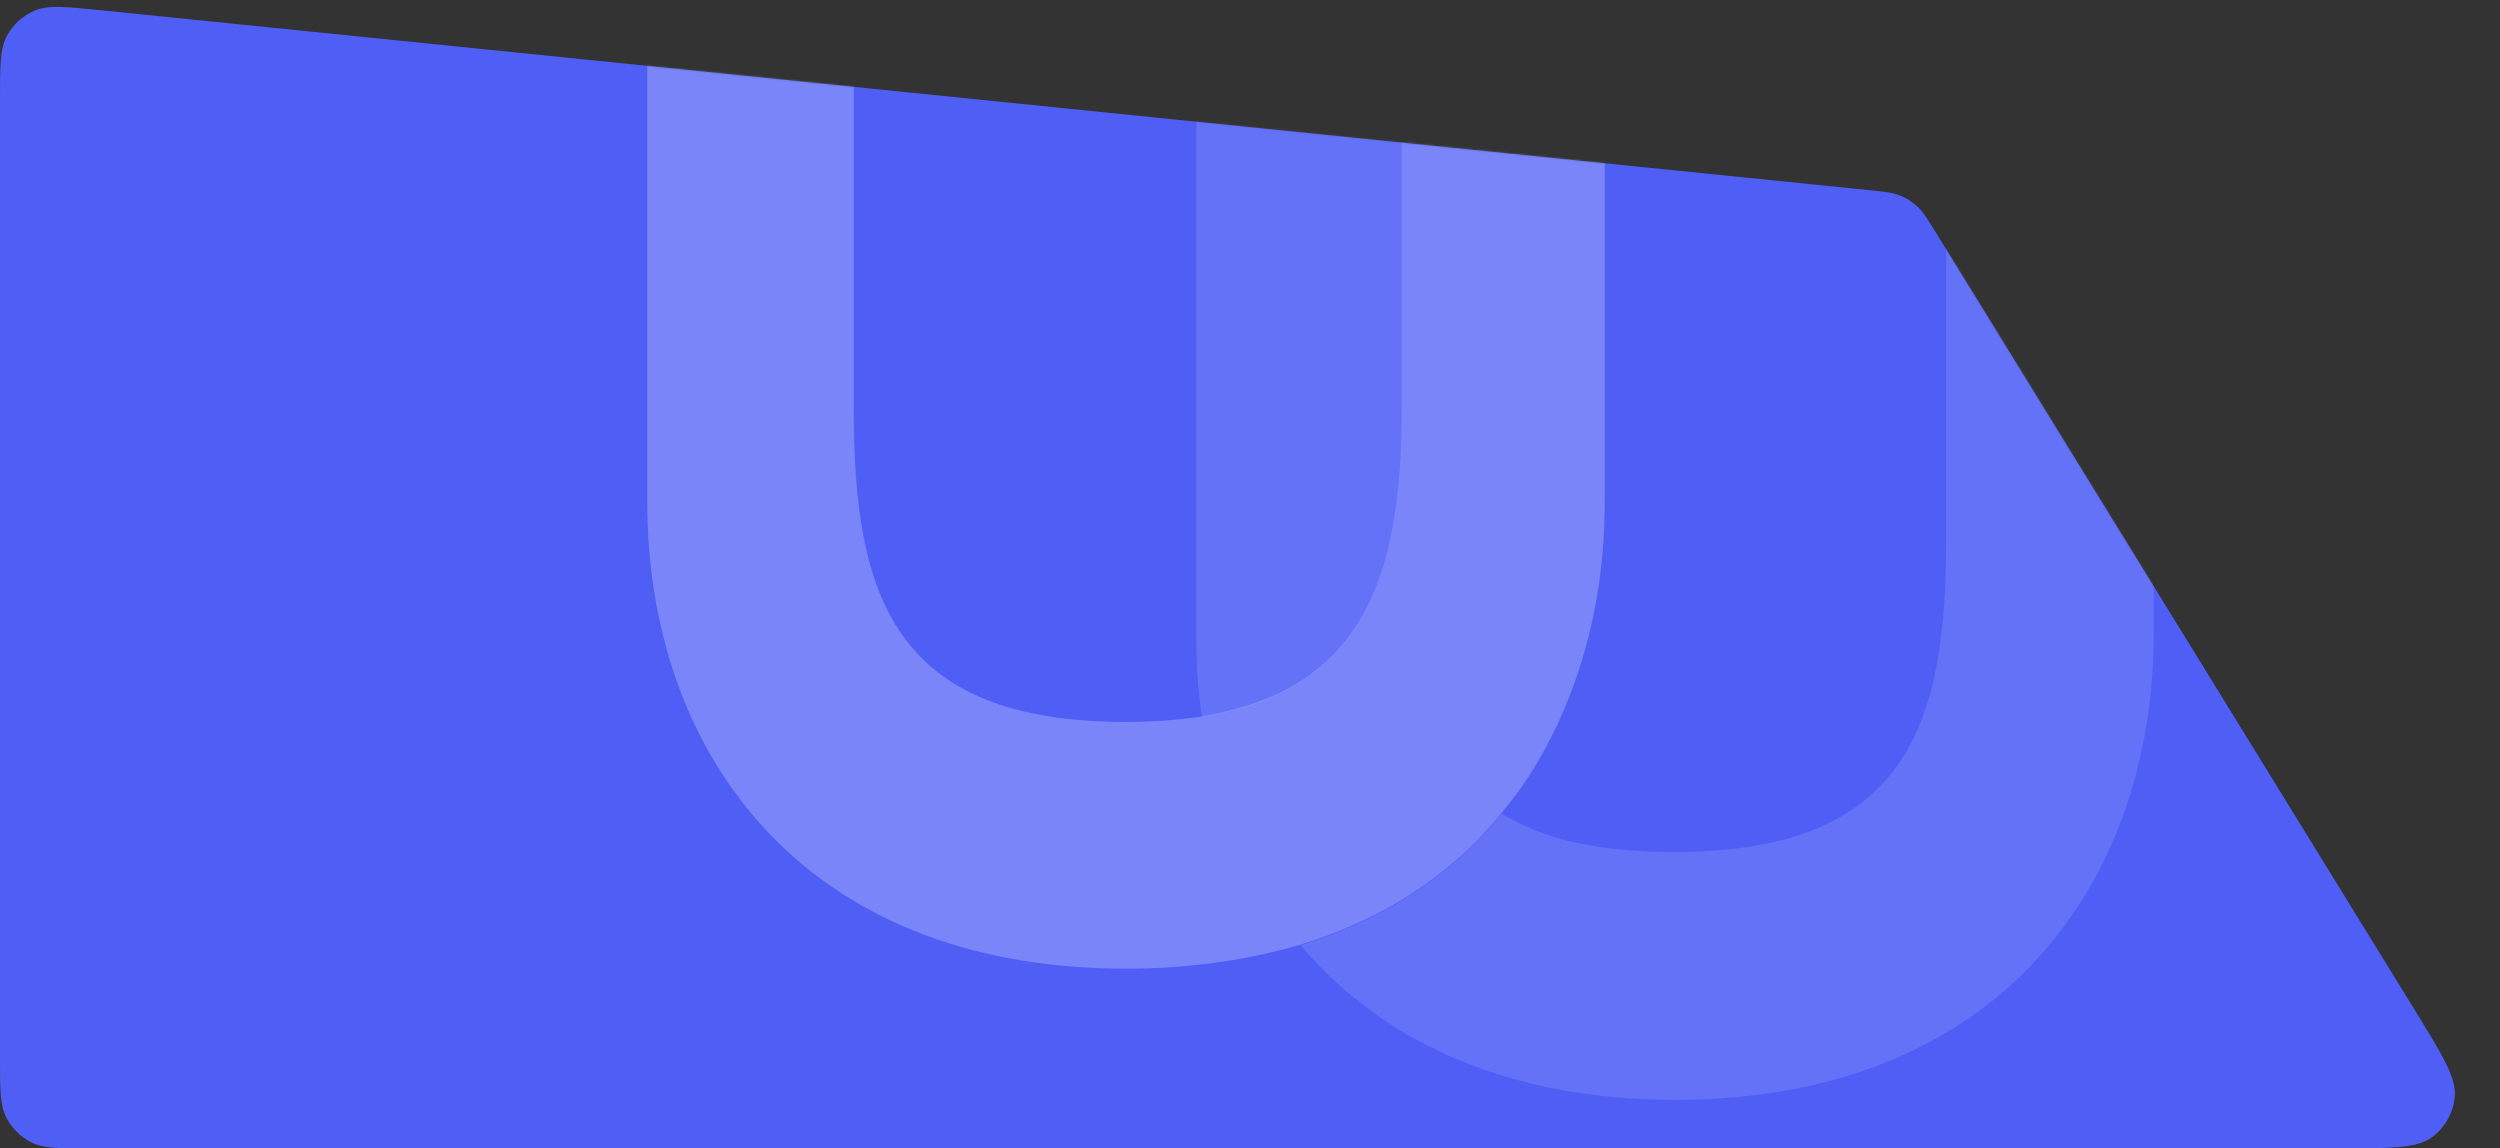 <?xml version="1.0" encoding="UTF-8"?> <svg xmlns="http://www.w3.org/2000/svg" width="1317" height="605" viewBox="0 0 1317 605" fill="none"><rect x="0" y="0" width="1317" height="605" fill="#333333" stroke="none"/><path d="M0 557C0 573.802 0 582.202 3.27 588.62C6.146 594.265 10.735 598.854 16.38 601.73C22.798 605 31.198 605 48 605H1231.06C1259.14 605 1273.18 605 1281.13 599.119C1288.06 593.992 1292.45 586.131 1293.18 577.541C1294.02 567.687 1286.66 555.734 1271.93 531.827L1019.93 122.682C1015.37 115.278 1013.09 111.576 1010.03 108.764C1007.32 106.273 1004.18 104.302 1000.76 102.949C996.895 101.421 992.57 100.981 983.919 100.101L52.858 5.378C34.546 3.515 25.389 2.583 18.31 5.578C12.092 8.209 6.943 12.861 3.696 18.781C0 25.52 0 34.724 0 53.131V557Z" fill="#4F5FF6"></path><mask id="mask0_243_2854" style="mask-type:alpha" maskUnits="userSpaceOnUse" x="0" y="3" width="1294" height="602"><path d="M0 560C0 573.978 0 580.967 2.284 586.481C5.328 593.831 11.169 599.672 18.52 602.716C24.033 605 31.022 605 45 605H1236.43C1259.77 605 1271.44 605 1278.47 600.873C1287.85 595.371 1293.51 585.228 1293.28 574.36C1293.11 566.209 1286.99 556.273 1274.75 536.401L1019.15 121.42C1015.36 115.255 1013.46 112.172 1011.02 109.719C1007.78 106.448 1003.82 103.968 999.467 102.472C996.199 101.35 992.597 100.984 985.393 100.251L49.555 5.042C34.322 3.492 26.706 2.717 20.658 4.699C12.595 7.341 6.028 13.274 2.583 21.028C0 26.843 0 34.499 0 49.81V560Z" fill="#0081FE"></path></mask><g mask="url(#mask0_243_2854)"><g opacity="0.6"><g opacity="0.2"><path d="M737.8 543.001C717.482 530.292 699.555 515.273 685.213 497.944C704.335 492.167 722.263 484.08 737.8 474.838C758.716 462.129 776.644 446.533 790.986 428.625C800.547 434.402 811.304 439.023 823.853 442.489C839.988 446.533 859.111 448.843 881.819 448.843C1004.32 448.843 1025.24 382.413 1025.24 284.212L1025.24 43.331L738.398 43.331L738.398 215.472C738.398 295.765 722.263 354.686 651.15 373.748C645.772 375.481 639.198 376.637 633.222 377.792C630.832 363.351 630.234 348.332 630.234 333.313L630.234 -86.641L1134.6 -86.641L1134.6 333.313C1134.6 464.44 1053.92 579.393 882.417 579.393C823.255 579.393 775.448 565.529 737.8 543.001Z" fill="white"></path></g><g opacity="0.4"><path d="M593.182 510.293C627.245 510.293 657.722 505.671 685.211 497.584C704.334 491.808 722.262 483.721 737.799 474.478C758.714 461.77 776.642 446.173 790.984 428.266C804.729 412.092 815.485 393.607 823.852 373.967C838.194 340.463 845.365 303.493 845.365 264.79L845.365 42.972L738.396 42.972L738.396 215.112C738.396 295.406 722.262 354.326 651.148 373.389C645.77 375.122 639.197 376.277 633.221 377.433C621.269 379.166 608.122 380.321 593.182 380.321C470.677 380.321 449.761 313.891 449.761 215.69L449.761 42.972L629.635 42.972L629.635 -87L341 -87L341 264.79C341 395.34 421.674 510.293 593.182 510.293Z" fill="white"></path></g></g></g></svg> 
